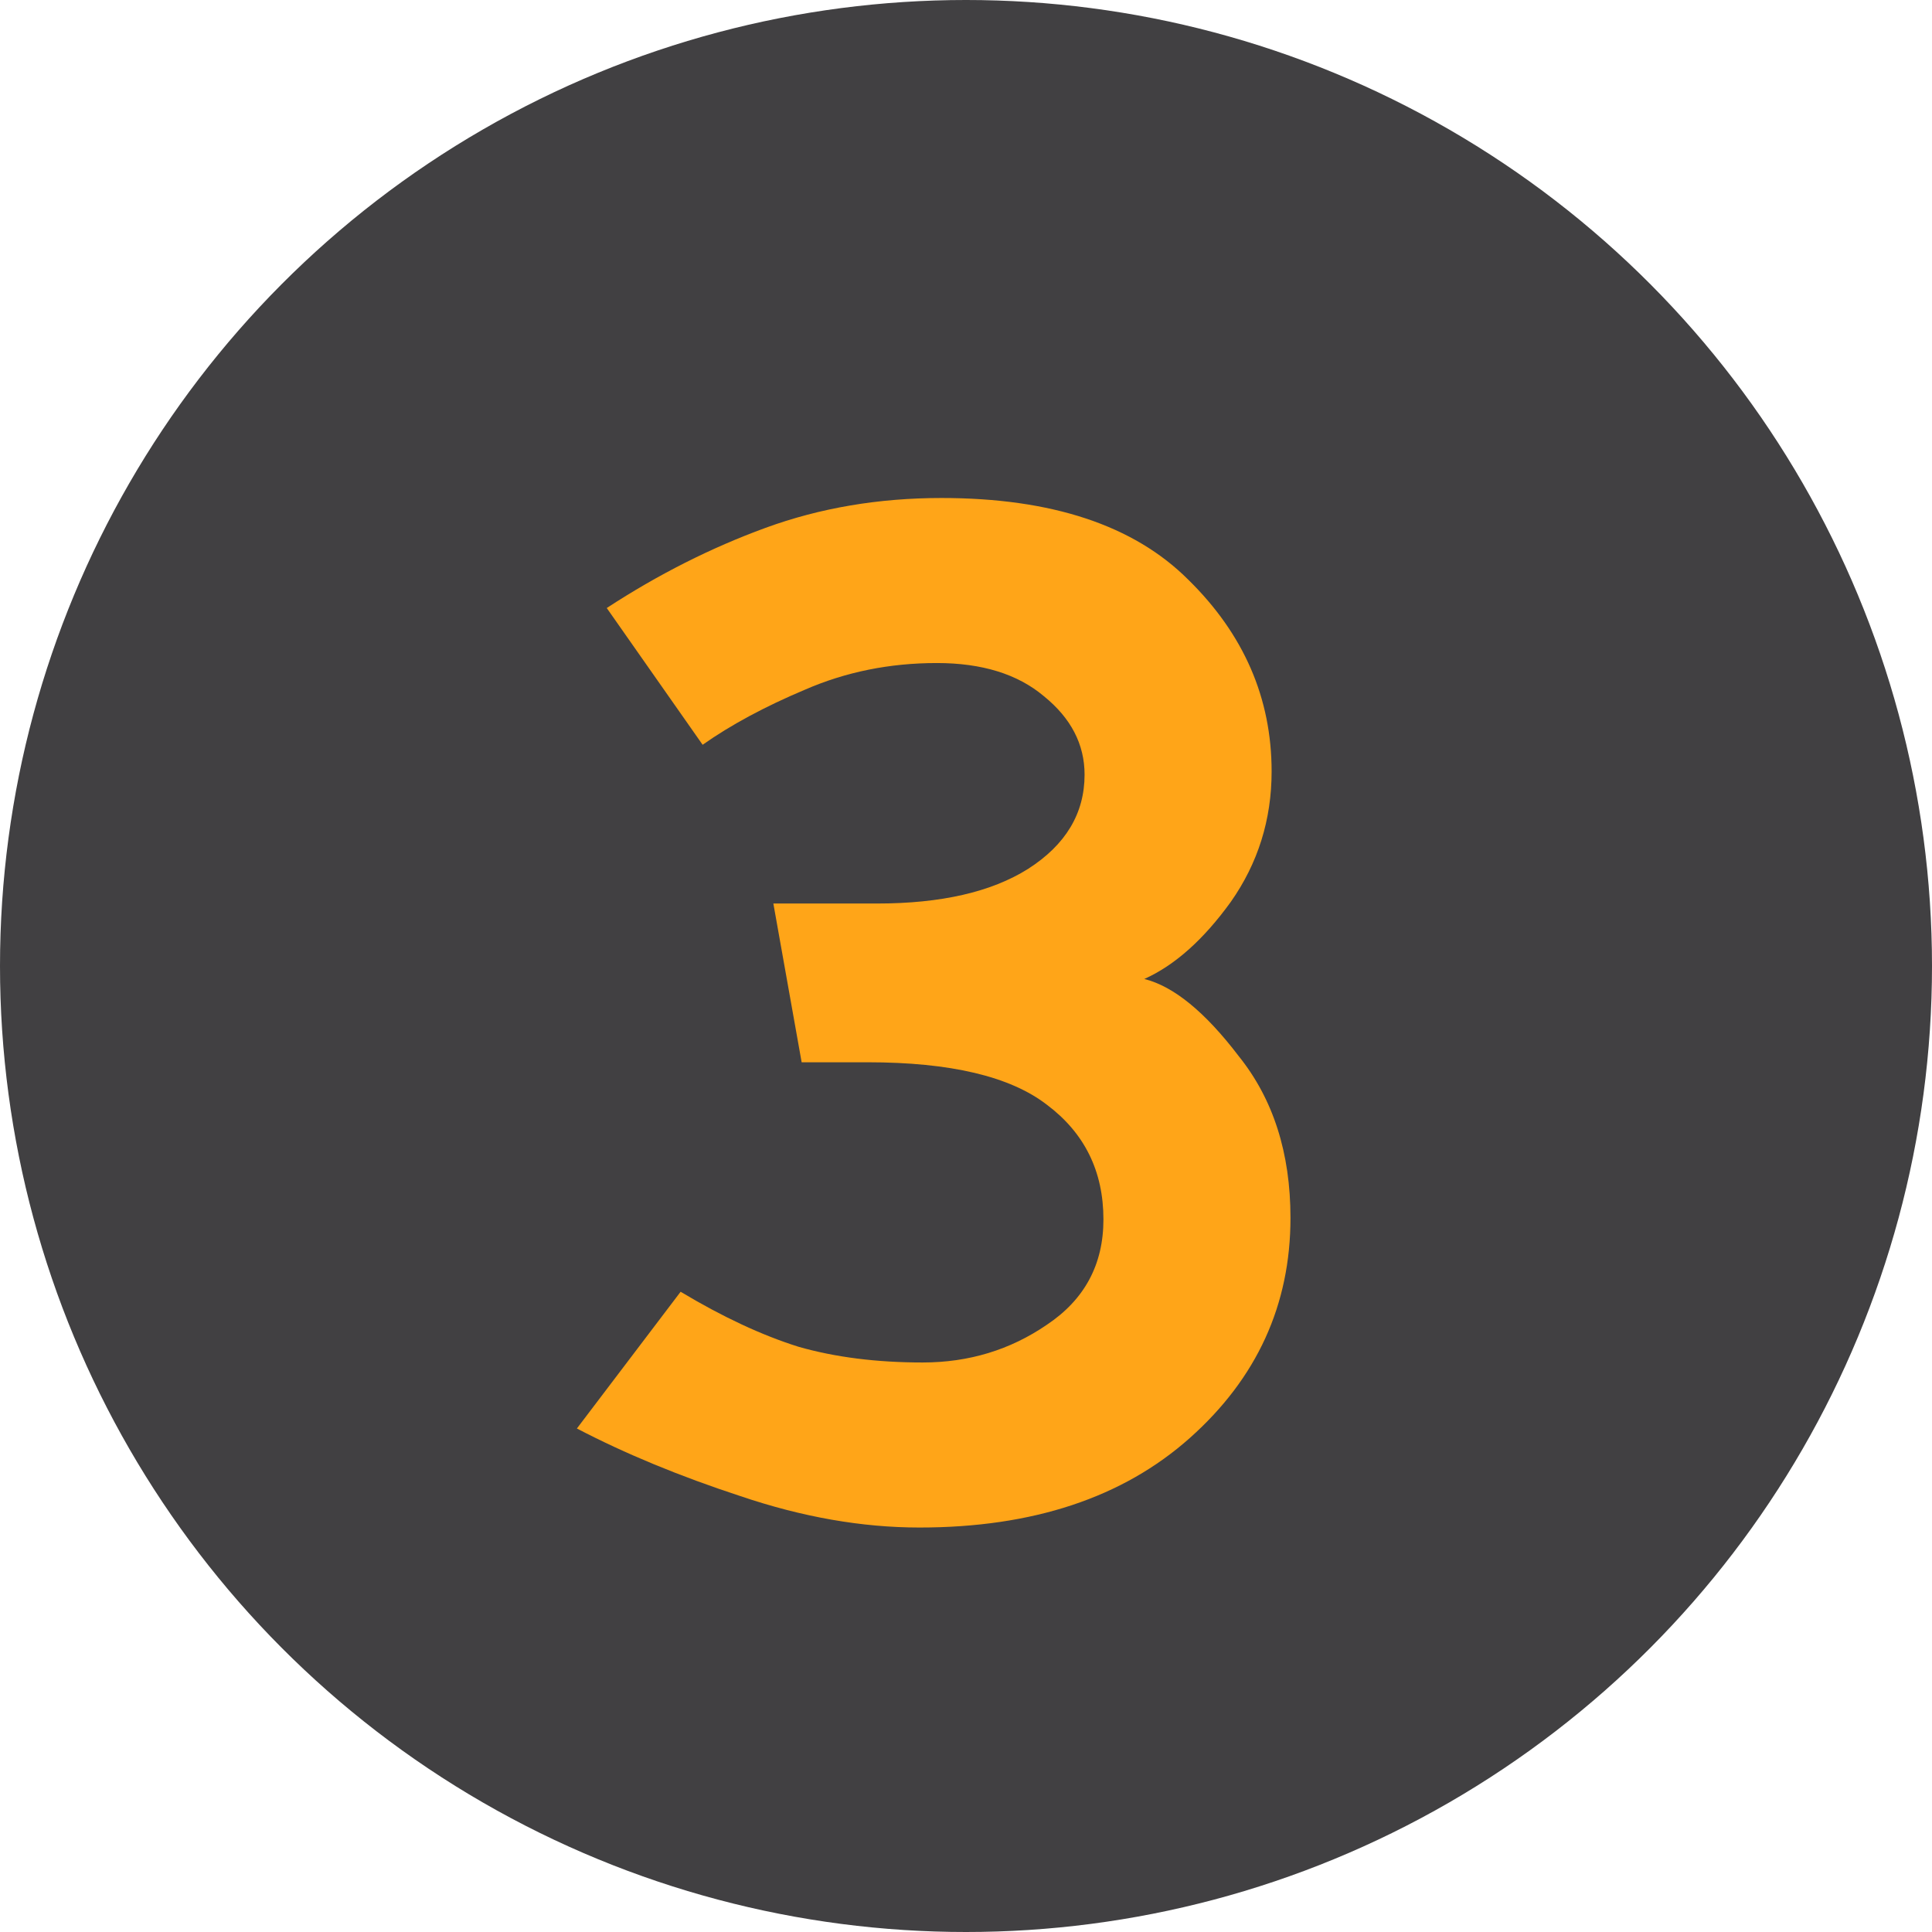 <svg xmlns="http://www.w3.org/2000/svg" width="59" height="59" viewBox="0 0 59 59" fill="none"><circle cx="29.5" cy="29.5" r="29.5" fill="#414042"></circle><path d="M28.753 15.208C32.113 15.208 34.625 16.04 36.289 17.704C37.985 19.368 38.833 21.32 38.833 23.56C38.833 25.032 38.417 26.36 37.585 27.544C36.753 28.696 35.873 29.48 34.945 29.896C35.841 30.12 36.801 30.904 37.825 32.248C38.881 33.56 39.409 35.208 39.409 37.192C39.409 39.848 38.385 42.088 36.337 43.912C34.289 45.736 31.537 46.648 28.081 46.648C26.321 46.648 24.497 46.328 22.609 45.688C20.753 45.08 19.089 44.392 17.617 43.624L20.785 39.448C22.065 40.216 23.265 40.776 24.385 41.128C25.505 41.448 26.769 41.608 28.177 41.608C29.585 41.608 30.849 41.224 31.969 40.456C33.121 39.688 33.697 38.616 33.697 37.24C33.697 35.768 33.121 34.6 31.969 33.736C30.849 32.872 29.025 32.44 26.497 32.44H24.481L23.617 27.592H26.785C28.737 27.592 30.273 27.24 31.393 26.536C32.545 25.8 33.121 24.84 33.121 23.656C33.121 22.728 32.705 21.928 31.873 21.256C31.073 20.584 29.985 20.248 28.609 20.248C27.169 20.248 25.825 20.52 24.577 21.064C23.361 21.576 22.321 22.136 21.457 22.744L18.529 18.568C20.097 17.544 21.713 16.728 23.377 16.12C25.041 15.512 26.833 15.208 28.753 15.208Z" fill="#FFA518"></path></svg>
